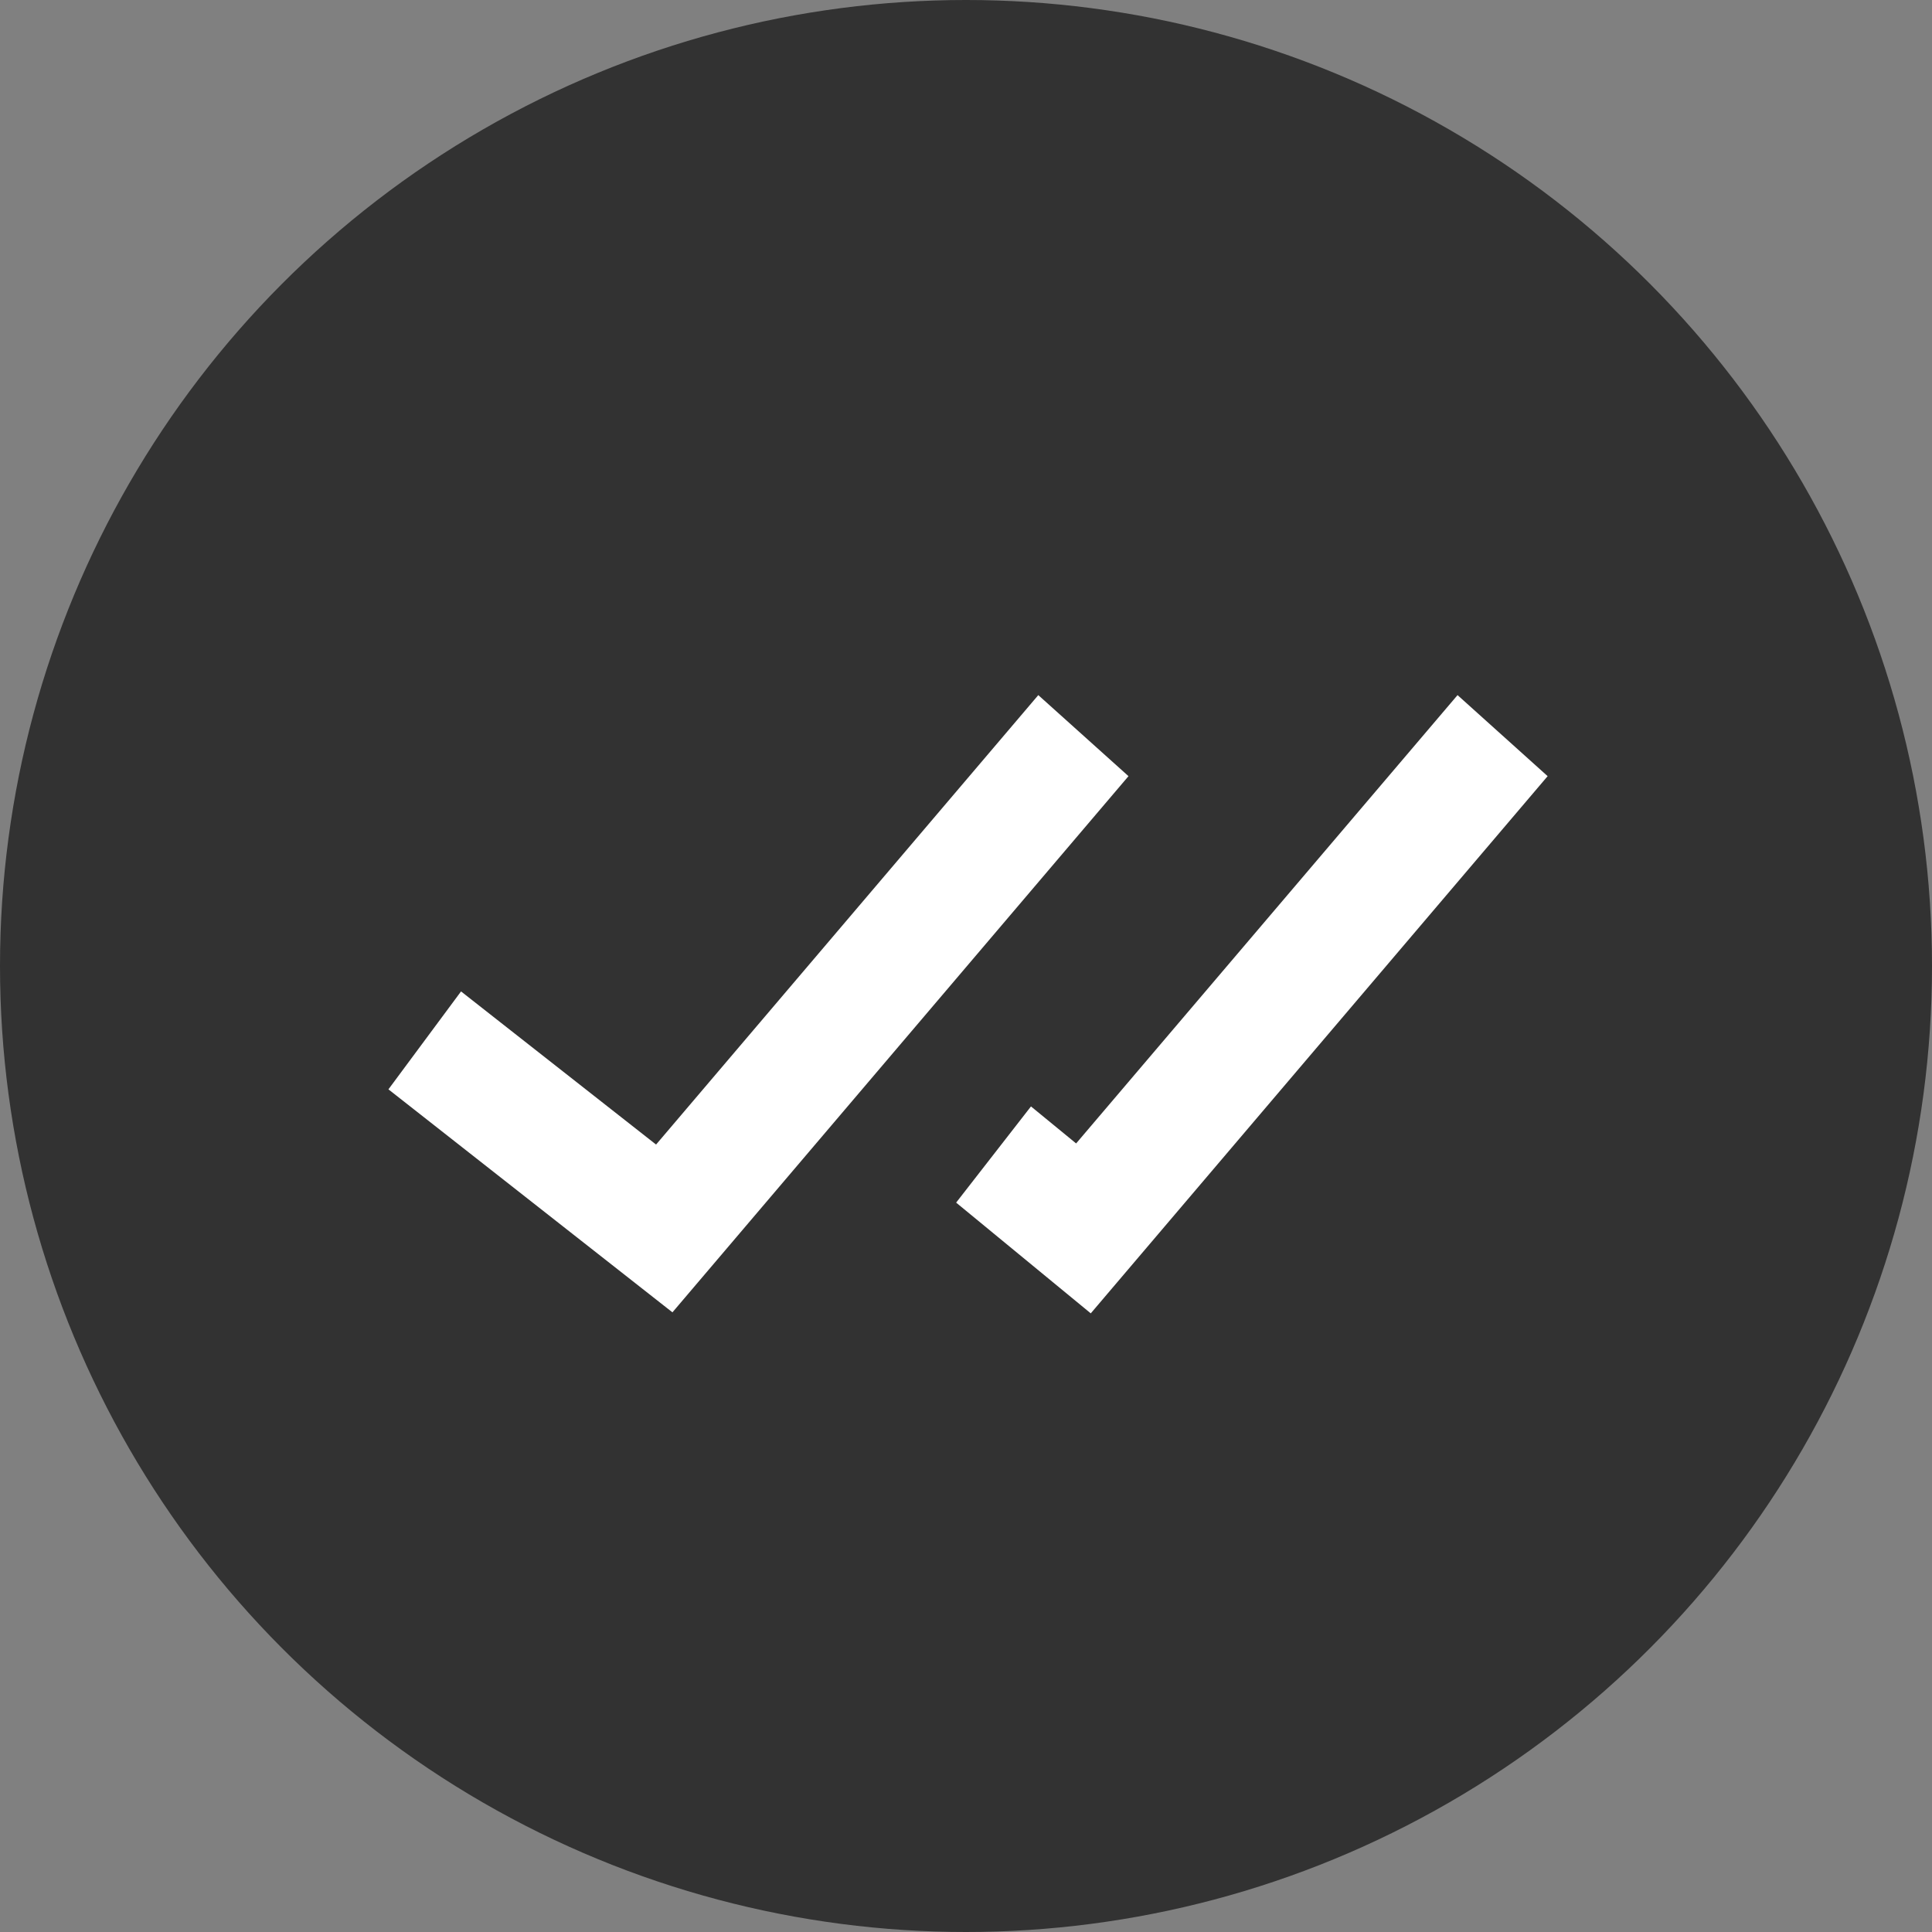 <svg width="19" height="19" viewBox="0 0 19 19" fill="none" xmlns="http://www.w3.org/2000/svg">
<rect x="0" y="0" width="19" height="19" fill="#808080" stroke="none"/>
<circle cx="9.5" cy="9.5" r="9.5" fill="#323232"/>
<path d="M3.82 10.713L6.613 12.906L11.098 7.633L10.211 6.836L6.452 11.256L4.534 9.75L3.82 10.713ZM15.22 7.633L14.334 6.836L10.583 11.245L10.139 10.881L9.403 11.827L10.727 12.916L15.22 7.633Z" fill="white"/>
</svg>
